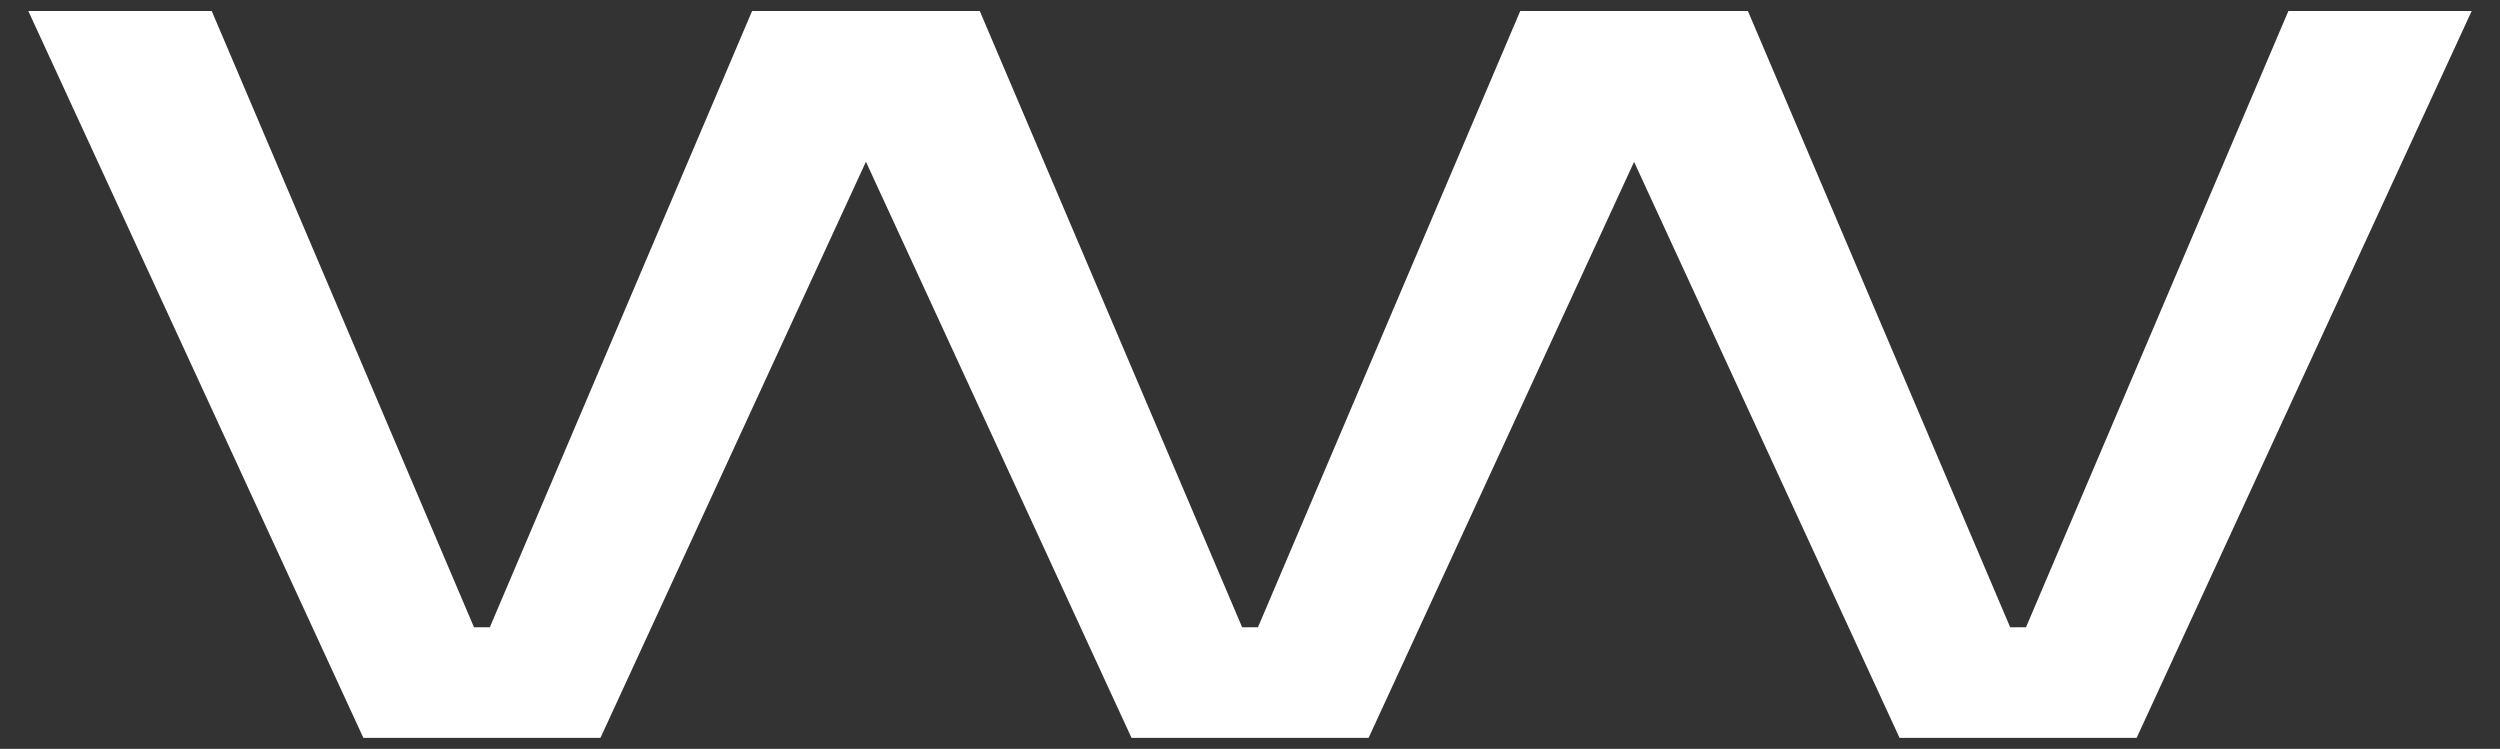<svg data-name="Layer 1" xmlns="http://www.w3.org/2000/svg" viewBox="0 0 218.09 65.33">
  <rect x="0" y="0" width="218.09" height="65.33" fill="#333333" stroke="none"/>
  <path fill="white" d="m199.63.96-22.89 53.76h-1.38L152.48.96h-19.86l-22.88 53.76h-1.38L85.47.96H65.61L42.73 54.72h-1.38L18.47.96h-16L31.7 64.37h20.68l23.16-50.26 23.17 50.26h20.68l23.16-50.25 23.16 50.25h20.68L215.62.96h-15.99z"/>
</svg>